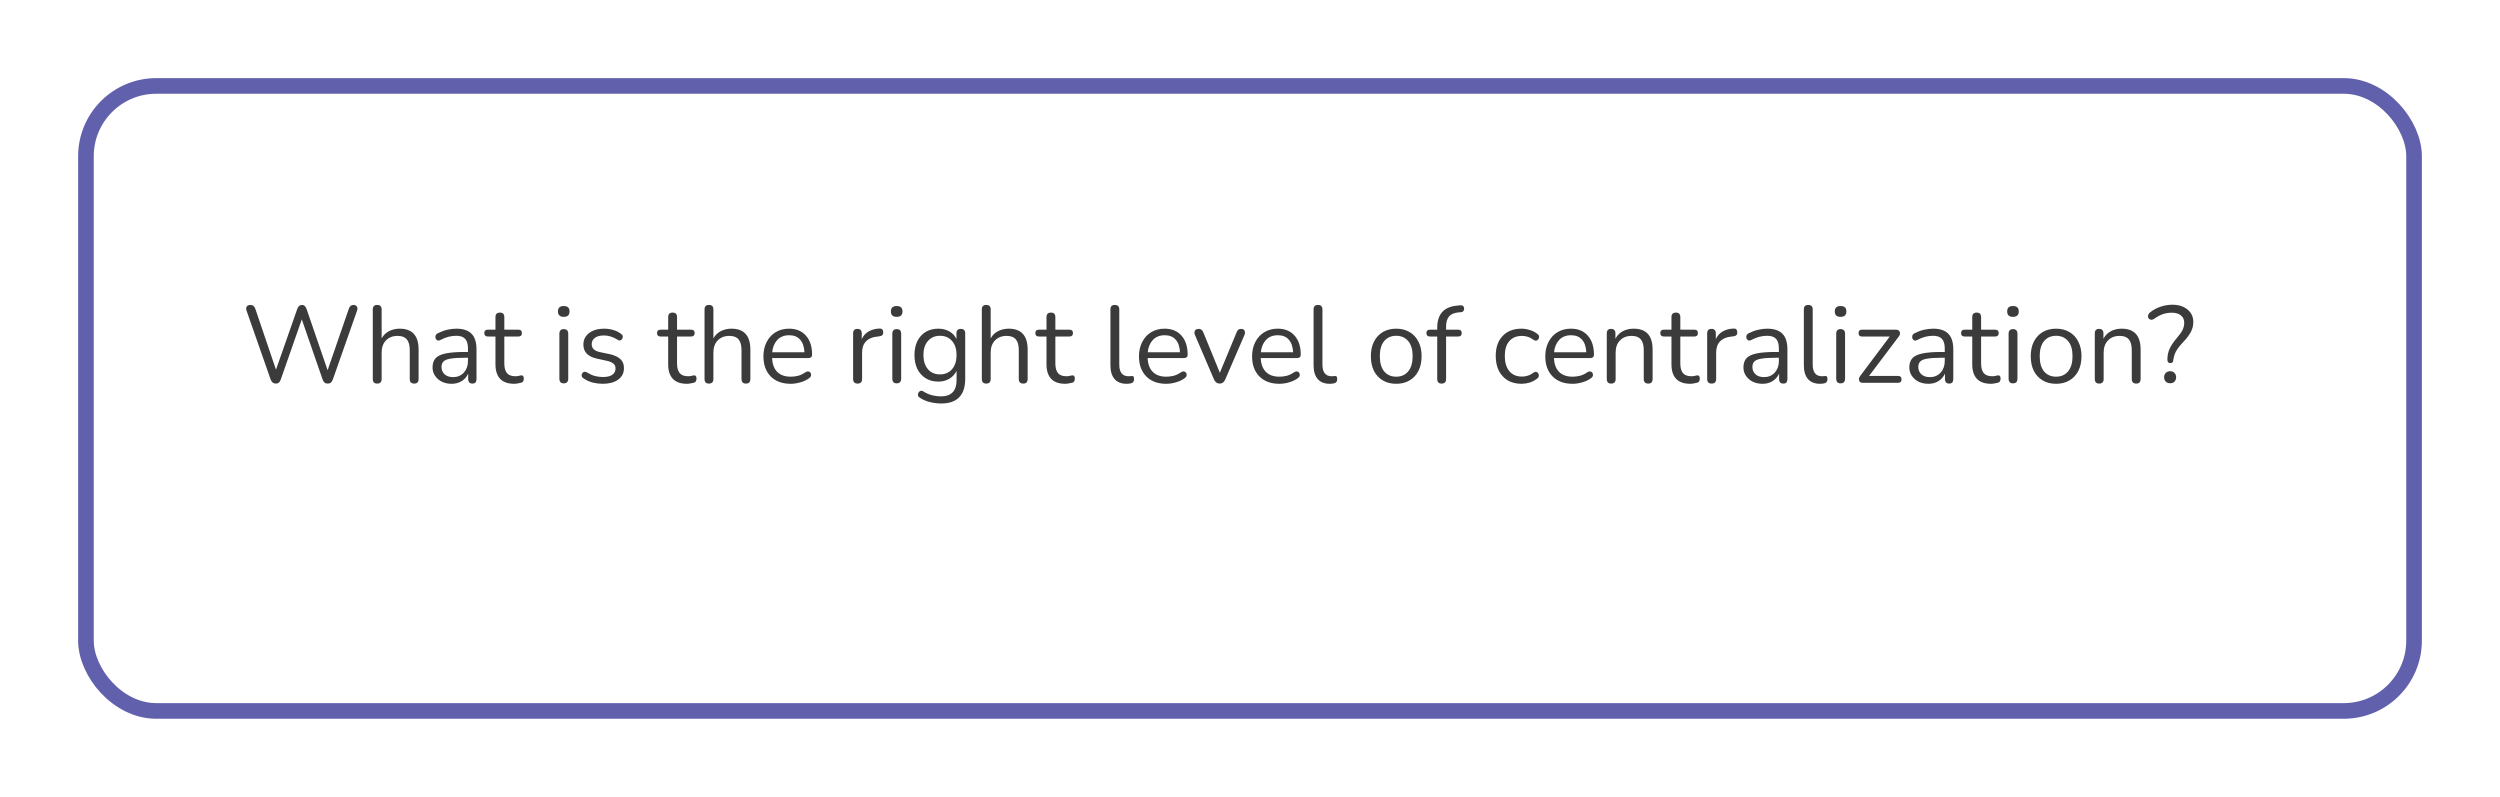 <?xml version="1.0" encoding="UTF-8"?> <svg xmlns="http://www.w3.org/2000/svg" width="320" height="102" viewBox="0 0 320 102" fill="none"> <g filter="url(#filter0_d_342_183)"> <rect x="6" y="6" width="300" height="82" rx="10" fill="white"></rect> <rect x="7" y="7" width="298" height="80" rx="9" stroke="#6160AD" stroke-width="2"></rect> </g> <path d="M35.298 49.098C34.99 49.098 34.771 48.921 34.64 48.566L31.546 39.732C31.481 39.527 31.495 39.359 31.588 39.228C31.681 39.097 31.84 39.032 32.064 39.032C32.363 39.032 32.568 39.195 32.68 39.522L35.326 47.32L38.042 39.564C38.163 39.209 38.369 39.032 38.658 39.032C38.807 39.032 38.924 39.079 39.008 39.172C39.101 39.256 39.181 39.387 39.246 39.564L41.934 47.39L44.65 39.522C44.753 39.195 44.953 39.032 45.252 39.032C45.448 39.032 45.588 39.097 45.672 39.228C45.765 39.359 45.779 39.527 45.714 39.732L42.606 48.566C42.541 48.743 42.457 48.879 42.354 48.972C42.261 49.056 42.125 49.098 41.948 49.098C41.78 49.098 41.645 49.056 41.542 48.972C41.439 48.879 41.355 48.743 41.29 48.566L38.63 40.88L35.942 48.566C35.877 48.743 35.797 48.879 35.704 48.972C35.611 49.056 35.475 49.098 35.298 49.098ZM48.276 49.098C47.903 49.098 47.716 48.902 47.716 48.51V39.606C47.716 39.223 47.903 39.032 48.276 39.032C48.659 39.032 48.85 39.223 48.85 39.606V43.316C49.074 42.905 49.387 42.597 49.788 42.392C50.199 42.177 50.656 42.07 51.16 42.07C52.775 42.07 53.582 42.966 53.582 44.758V48.51C53.582 48.902 53.396 49.098 53.022 49.098C52.64 49.098 52.448 48.902 52.448 48.51V44.828C52.448 44.193 52.322 43.731 52.07 43.442C51.828 43.143 51.436 42.994 50.894 42.994C50.269 42.994 49.77 43.19 49.396 43.582C49.032 43.965 48.85 44.478 48.85 45.122V48.51C48.85 48.902 48.659 49.098 48.276 49.098ZM57.815 49.126C57.349 49.126 56.929 49.037 56.555 48.86C56.191 48.673 55.902 48.421 55.687 48.104C55.473 47.787 55.365 47.432 55.365 47.04C55.365 46.545 55.491 46.153 55.743 45.864C56.005 45.575 56.429 45.369 57.017 45.248C57.615 45.117 58.427 45.052 59.453 45.052H59.901V44.618C59.901 44.039 59.78 43.624 59.537 43.372C59.304 43.111 58.926 42.98 58.403 42.98C58.077 42.98 57.745 43.022 57.409 43.106C57.083 43.19 56.742 43.325 56.387 43.512C56.229 43.596 56.093 43.615 55.981 43.568C55.879 43.512 55.804 43.428 55.757 43.316C55.72 43.195 55.72 43.073 55.757 42.952C55.804 42.821 55.897 42.723 56.037 42.658C56.439 42.453 56.84 42.303 57.241 42.21C57.652 42.117 58.039 42.07 58.403 42.07C59.281 42.07 59.929 42.285 60.349 42.714C60.779 43.143 60.993 43.811 60.993 44.716V48.51C60.993 48.902 60.821 49.098 60.475 49.098C60.111 49.098 59.929 48.902 59.929 48.51V47.824C59.752 48.225 59.477 48.543 59.103 48.776C58.739 49.009 58.31 49.126 57.815 49.126ZM57.997 48.272C58.557 48.272 59.015 48.081 59.369 47.698C59.724 47.306 59.901 46.811 59.901 46.214V45.794H59.467C58.711 45.794 58.114 45.831 57.675 45.906C57.246 45.971 56.943 46.093 56.765 46.27C56.597 46.438 56.513 46.671 56.513 46.97C56.513 47.353 56.644 47.665 56.905 47.908C57.176 48.151 57.54 48.272 57.997 48.272ZM65.827 49.126C65.025 49.126 64.422 48.916 64.021 48.496C63.62 48.067 63.419 47.451 63.419 46.648V43.078H62.481C62.154 43.078 61.991 42.929 61.991 42.63C61.991 42.341 62.154 42.196 62.481 42.196H63.419V40.586C63.419 40.203 63.611 40.012 63.993 40.012C64.367 40.012 64.553 40.203 64.553 40.586V42.196H66.317C66.644 42.196 66.807 42.341 66.807 42.63C66.807 42.929 66.644 43.078 66.317 43.078H64.553V46.536C64.553 47.068 64.665 47.474 64.889 47.754C65.113 48.025 65.477 48.16 65.981 48.16C66.159 48.16 66.308 48.141 66.429 48.104C66.55 48.067 66.658 48.048 66.751 48.048C66.835 48.039 66.905 48.067 66.961 48.132C67.017 48.197 67.045 48.309 67.045 48.468C67.045 48.58 67.022 48.683 66.975 48.776C66.938 48.869 66.868 48.935 66.765 48.972C66.653 49.009 66.504 49.042 66.317 49.07C66.14 49.107 65.977 49.126 65.827 49.126ZM72.161 40.558C71.666 40.558 71.419 40.325 71.419 39.858C71.419 39.401 71.666 39.172 72.161 39.172C72.656 39.172 72.903 39.401 72.903 39.858C72.903 40.325 72.656 40.558 72.161 40.558ZM72.161 49.07C71.788 49.07 71.601 48.865 71.601 48.454V42.728C71.601 42.327 71.788 42.126 72.161 42.126C72.544 42.126 72.735 42.327 72.735 42.728V48.454C72.735 48.865 72.544 49.07 72.161 49.07ZM77.151 49.126C76.731 49.126 76.306 49.075 75.877 48.972C75.457 48.86 75.065 48.683 74.701 48.44C74.533 48.337 74.449 48.207 74.449 48.048C74.458 47.88 74.524 47.749 74.645 47.656C74.766 47.563 74.92 47.563 75.107 47.656C75.471 47.88 75.821 48.039 76.157 48.132C76.502 48.216 76.843 48.258 77.179 48.258C77.711 48.258 78.112 48.16 78.383 47.964C78.654 47.768 78.789 47.502 78.789 47.166C78.789 46.905 78.7 46.699 78.523 46.55C78.346 46.391 78.066 46.27 77.683 46.186L76.409 45.906C75.252 45.654 74.673 45.057 74.673 44.114C74.673 43.498 74.916 43.003 75.401 42.63C75.896 42.257 76.54 42.07 77.333 42.07C77.734 42.07 78.122 42.126 78.495 42.238C78.868 42.341 79.204 42.509 79.503 42.742C79.662 42.854 79.732 42.989 79.713 43.148C79.694 43.307 79.62 43.433 79.489 43.526C79.368 43.61 79.218 43.596 79.041 43.484C78.761 43.297 78.476 43.162 78.187 43.078C77.898 42.985 77.613 42.938 77.333 42.938C76.81 42.938 76.414 43.041 76.143 43.246C75.872 43.451 75.737 43.722 75.737 44.058C75.737 44.581 76.082 44.917 76.773 45.066L78.047 45.332C78.644 45.463 79.097 45.673 79.405 45.962C79.713 46.242 79.867 46.625 79.867 47.11C79.867 47.735 79.62 48.23 79.125 48.594C78.63 48.949 77.972 49.126 77.151 49.126ZM87.935 49.126C87.132 49.126 86.53 48.916 86.129 48.496C85.727 48.067 85.527 47.451 85.527 46.648V43.078H84.589C84.262 43.078 84.099 42.929 84.099 42.63C84.099 42.341 84.262 42.196 84.589 42.196H85.527V40.586C85.527 40.203 85.718 40.012 86.101 40.012C86.474 40.012 86.661 40.203 86.661 40.586V42.196H88.425C88.751 42.196 88.915 42.341 88.915 42.63C88.915 42.929 88.751 43.078 88.425 43.078H86.661V46.536C86.661 47.068 86.773 47.474 86.997 47.754C87.221 48.025 87.585 48.16 88.089 48.16C88.266 48.16 88.415 48.141 88.537 48.104C88.658 48.067 88.765 48.048 88.859 48.048C88.943 48.039 89.013 48.067 89.069 48.132C89.125 48.197 89.153 48.309 89.153 48.468C89.153 48.58 89.129 48.683 89.083 48.776C89.045 48.869 88.975 48.935 88.873 48.972C88.761 49.009 88.611 49.042 88.425 49.07C88.247 49.107 88.084 49.126 87.935 49.126ZM90.741 49.098C90.368 49.098 90.181 48.902 90.181 48.51V39.606C90.181 39.223 90.368 39.032 90.741 39.032C91.124 39.032 91.315 39.223 91.315 39.606V43.316C91.539 42.905 91.852 42.597 92.253 42.392C92.664 42.177 93.121 42.07 93.625 42.07C95.24 42.07 96.047 42.966 96.047 44.758V48.51C96.047 48.902 95.861 49.098 95.487 49.098C95.105 49.098 94.913 48.902 94.913 48.51V44.828C94.913 44.193 94.787 43.731 94.535 43.442C94.293 43.143 93.9 42.994 93.359 42.994C92.734 42.994 92.234 43.19 91.861 43.582C91.497 43.965 91.315 44.478 91.315 45.122V48.51C91.315 48.902 91.124 49.098 90.741 49.098ZM101.204 49.126C100.131 49.126 99.282 48.813 98.656 48.188C98.031 47.553 97.718 46.695 97.718 45.612C97.718 44.912 97.858 44.296 98.138 43.764C98.418 43.223 98.801 42.807 99.286 42.518C99.781 42.219 100.35 42.07 100.994 42.07C101.918 42.07 102.642 42.369 103.164 42.966C103.687 43.554 103.948 44.366 103.948 45.402C103.948 45.691 103.785 45.836 103.458 45.836H98.824C98.862 46.611 99.086 47.203 99.496 47.614C99.907 48.015 100.476 48.216 101.204 48.216C101.512 48.216 101.825 48.179 102.142 48.104C102.46 48.02 102.768 47.875 103.066 47.67C103.281 47.53 103.458 47.502 103.598 47.586C103.748 47.67 103.822 47.801 103.822 47.978C103.832 48.146 103.738 48.295 103.542 48.426C103.234 48.65 102.866 48.823 102.436 48.944C102.016 49.065 101.606 49.126 101.204 49.126ZM101.022 42.91C100.378 42.91 99.87 43.111 99.496 43.512C99.123 43.913 98.904 44.441 98.838 45.094H102.968C102.94 44.403 102.758 43.867 102.422 43.484C102.096 43.101 101.629 42.91 101.022 42.91ZM109.773 49.098C109.39 49.098 109.199 48.902 109.199 48.51V42.672C109.199 42.289 109.381 42.098 109.745 42.098C110.118 42.098 110.305 42.289 110.305 42.672V43.414C110.491 42.985 110.781 42.658 111.173 42.434C111.565 42.201 112.031 42.075 112.573 42.056C112.871 42.028 113.03 42.177 113.049 42.504C113.077 42.831 112.909 43.013 112.545 43.05L112.321 43.078C111.677 43.134 111.187 43.339 110.851 43.694C110.515 44.039 110.347 44.515 110.347 45.122V48.51C110.347 48.902 110.155 49.098 109.773 49.098ZM114.776 40.558C114.282 40.558 114.034 40.325 114.034 39.858C114.034 39.401 114.282 39.172 114.776 39.172C115.271 39.172 115.518 39.401 115.518 39.858C115.518 40.325 115.271 40.558 114.776 40.558ZM114.776 49.07C114.403 49.07 114.216 48.865 114.216 48.454V42.728C114.216 42.327 114.403 42.126 114.776 42.126C115.159 42.126 115.35 42.327 115.35 42.728V48.454C115.35 48.865 115.159 49.07 114.776 49.07ZM120.48 51.646C119.986 51.646 119.5 51.585 119.024 51.464C118.558 51.352 118.133 51.17 117.75 50.918C117.61 50.834 117.526 50.731 117.498 50.61C117.48 50.498 117.498 50.386 117.554 50.274C117.61 50.171 117.69 50.097 117.792 50.05C117.904 50.003 118.021 50.013 118.142 50.078C118.553 50.33 118.945 50.503 119.318 50.596C119.692 50.689 120.06 50.736 120.424 50.736C121.768 50.736 122.44 50.045 122.44 48.664V47.46C122.244 47.889 121.936 48.23 121.516 48.482C121.106 48.725 120.634 48.846 120.102 48.846C119.477 48.846 118.936 48.701 118.478 48.412C118.021 48.123 117.666 47.726 117.414 47.222C117.172 46.709 117.05 46.116 117.05 45.444C117.05 44.772 117.172 44.184 117.414 43.68C117.666 43.167 118.021 42.77 118.478 42.49C118.936 42.21 119.477 42.07 120.102 42.07C120.634 42.07 121.106 42.187 121.516 42.42C121.927 42.653 122.23 42.98 122.426 43.4V42.672C122.426 42.289 122.613 42.098 122.986 42.098C123.36 42.098 123.546 42.289 123.546 42.672V48.51C123.546 49.555 123.285 50.339 122.762 50.862C122.249 51.385 121.488 51.646 120.48 51.646ZM120.312 47.922C120.966 47.922 121.484 47.698 121.866 47.25C122.249 46.802 122.44 46.2 122.44 45.444C122.44 44.688 122.249 44.091 121.866 43.652C121.484 43.204 120.966 42.98 120.312 42.98C119.668 42.98 119.155 43.204 118.772 43.652C118.39 44.091 118.198 44.688 118.198 45.444C118.198 46.2 118.39 46.802 118.772 47.25C119.155 47.698 119.668 47.922 120.312 47.922ZM126.233 49.098C125.86 49.098 125.673 48.902 125.673 48.51V39.606C125.673 39.223 125.86 39.032 126.233 39.032C126.616 39.032 126.807 39.223 126.807 39.606V43.316C127.031 42.905 127.344 42.597 127.745 42.392C128.156 42.177 128.613 42.07 129.117 42.07C130.732 42.07 131.539 42.966 131.539 44.758V48.51C131.539 48.902 131.353 49.098 130.979 49.098C130.597 49.098 130.405 48.902 130.405 48.51V44.828C130.405 44.193 130.279 43.731 130.027 43.442C129.785 43.143 129.393 42.994 128.851 42.994C128.226 42.994 127.727 43.19 127.353 43.582C126.989 43.965 126.807 44.478 126.807 45.122V48.51C126.807 48.902 126.616 49.098 126.233 49.098ZM136.36 49.126C135.558 49.126 134.956 48.916 134.554 48.496C134.153 48.067 133.952 47.451 133.952 46.648V43.078H133.014C132.688 43.078 132.524 42.929 132.524 42.63C132.524 42.341 132.688 42.196 133.014 42.196H133.952V40.586C133.952 40.203 134.144 40.012 134.526 40.012C134.9 40.012 135.086 40.203 135.086 40.586V42.196H136.85C137.177 42.196 137.34 42.341 137.34 42.63C137.34 42.929 137.177 43.078 136.85 43.078H135.086V46.536C135.086 47.068 135.198 47.474 135.422 47.754C135.646 48.025 136.01 48.16 136.514 48.16C136.692 48.16 136.841 48.141 136.962 48.104C137.084 48.067 137.191 48.048 137.284 48.048C137.368 48.039 137.438 48.067 137.494 48.132C137.55 48.197 137.578 48.309 137.578 48.468C137.578 48.58 137.555 48.683 137.508 48.776C137.471 48.869 137.401 48.935 137.298 48.972C137.186 49.009 137.037 49.042 136.85 49.07C136.673 49.107 136.51 49.126 136.36 49.126ZM144.206 49.126C143.534 49.126 143.021 48.925 142.666 48.524C142.312 48.113 142.134 47.521 142.134 46.746V39.606C142.134 39.223 142.321 39.032 142.694 39.032C143.077 39.032 143.268 39.223 143.268 39.606V46.662C143.268 47.661 143.665 48.16 144.458 48.16C144.542 48.16 144.617 48.155 144.682 48.146C144.748 48.137 144.813 48.132 144.878 48.132C144.981 48.123 145.051 48.146 145.088 48.202C145.135 48.258 145.158 48.37 145.158 48.538C145.158 48.855 145 49.037 144.682 49.084C144.608 49.103 144.528 49.112 144.444 49.112C144.36 49.121 144.281 49.126 144.206 49.126ZM149.275 49.126C148.201 49.126 147.352 48.813 146.727 48.188C146.101 47.553 145.789 46.695 145.789 45.612C145.789 44.912 145.929 44.296 146.209 43.764C146.489 43.223 146.871 42.807 147.357 42.518C147.851 42.219 148.421 42.07 149.065 42.07C149.989 42.07 150.712 42.369 151.235 42.966C151.757 43.554 152.019 44.366 152.019 45.402C152.019 45.691 151.855 45.836 151.529 45.836H146.895C146.932 46.611 147.156 47.203 147.567 47.614C147.977 48.015 148.547 48.216 149.275 48.216C149.583 48.216 149.895 48.179 150.213 48.104C150.53 48.02 150.838 47.875 151.137 47.67C151.351 47.53 151.529 47.502 151.669 47.586C151.818 47.67 151.893 47.801 151.893 47.978C151.902 48.146 151.809 48.295 151.613 48.426C151.305 48.65 150.936 48.823 150.507 48.944C150.087 49.065 149.676 49.126 149.275 49.126ZM149.093 42.91C148.449 42.91 147.94 43.111 147.567 43.512C147.193 43.913 146.974 44.441 146.909 45.094H151.039C151.011 44.403 150.829 43.867 150.493 43.484C150.166 43.101 149.699 42.91 149.093 42.91ZM156.112 49.098C155.785 49.098 155.542 48.916 155.384 48.552L152.962 42.896C152.868 42.681 152.864 42.495 152.948 42.336C153.032 42.177 153.2 42.098 153.452 42.098C153.713 42.098 153.904 42.247 154.026 42.546L156.14 47.712L158.282 42.546C158.347 42.378 158.422 42.261 158.506 42.196C158.59 42.131 158.711 42.098 158.87 42.098C159.084 42.098 159.229 42.177 159.304 42.336C159.378 42.495 159.374 42.677 159.29 42.882L156.84 48.552C156.69 48.916 156.448 49.098 156.112 49.098ZM163.753 49.126C162.68 49.126 161.83 48.813 161.205 48.188C160.58 47.553 160.267 46.695 160.267 45.612C160.267 44.912 160.407 44.296 160.687 43.764C160.967 43.223 161.35 42.807 161.835 42.518C162.33 42.219 162.899 42.07 163.543 42.07C164.467 42.07 165.19 42.369 165.713 42.966C166.236 43.554 166.497 44.366 166.497 45.402C166.497 45.691 166.334 45.836 166.007 45.836H161.373C161.41 46.611 161.634 47.203 162.045 47.614C162.456 48.015 163.025 48.216 163.753 48.216C164.061 48.216 164.374 48.179 164.691 48.104C165.008 48.02 165.316 47.875 165.615 47.67C165.83 47.53 166.007 47.502 166.147 47.586C166.296 47.67 166.371 47.801 166.371 47.978C166.38 48.146 166.287 48.295 166.091 48.426C165.783 48.65 165.414 48.823 164.985 48.944C164.565 49.065 164.154 49.126 163.753 49.126ZM163.571 42.91C162.927 42.91 162.418 43.111 162.045 43.512C161.672 43.913 161.452 44.441 161.387 45.094H165.517C165.489 44.403 165.307 43.867 164.971 43.484C164.644 43.101 164.178 42.91 163.571 42.91ZM170.21 49.126C169.538 49.126 169.025 48.925 168.67 48.524C168.316 48.113 168.138 47.521 168.138 46.746V39.606C168.138 39.223 168.325 39.032 168.698 39.032C169.081 39.032 169.272 39.223 169.272 39.606V46.662C169.272 47.661 169.669 48.16 170.462 48.16C170.546 48.16 170.621 48.155 170.686 48.146C170.752 48.137 170.817 48.132 170.882 48.132C170.985 48.123 171.055 48.146 171.092 48.202C171.139 48.258 171.162 48.37 171.162 48.538C171.162 48.855 171.004 49.037 170.686 49.084C170.612 49.103 170.532 49.112 170.448 49.112C170.364 49.121 170.285 49.126 170.21 49.126ZM178.718 49.126C178.056 49.126 177.482 48.981 176.996 48.692C176.511 48.403 176.133 47.997 175.862 47.474C175.601 46.942 175.47 46.317 175.47 45.598C175.47 44.879 175.601 44.259 175.862 43.736C176.133 43.204 176.511 42.793 176.996 42.504C177.482 42.215 178.056 42.07 178.718 42.07C179.372 42.07 179.941 42.215 180.426 42.504C180.921 42.793 181.299 43.204 181.56 43.736C181.831 44.259 181.966 44.879 181.966 45.598C181.966 46.317 181.831 46.942 181.56 47.474C181.299 47.997 180.921 48.403 180.426 48.692C179.941 48.981 179.372 49.126 178.718 49.126ZM178.718 48.216C179.353 48.216 179.862 47.992 180.244 47.544C180.627 47.087 180.818 46.438 180.818 45.598C180.818 44.749 180.627 44.1 180.244 43.652C179.862 43.204 179.353 42.98 178.718 42.98C178.074 42.98 177.561 43.204 177.178 43.652C176.805 44.1 176.618 44.749 176.618 45.598C176.618 46.438 176.805 47.087 177.178 47.544C177.561 47.992 178.074 48.216 178.718 48.216ZM184.525 49.098C184.152 49.098 183.965 48.902 183.965 48.51V43.078H183.069C182.742 43.078 182.579 42.929 182.579 42.63C182.579 42.341 182.742 42.196 183.069 42.196H183.965V41.958C183.965 40.213 184.819 39.265 186.527 39.116L186.933 39.074C187.101 39.065 187.222 39.102 187.297 39.186C187.372 39.27 187.409 39.373 187.409 39.494C187.418 39.606 187.39 39.709 187.325 39.802C187.26 39.895 187.166 39.947 187.045 39.956L186.723 39.984C186.154 40.031 185.738 40.203 185.477 40.502C185.225 40.801 185.099 41.239 185.099 41.818V42.196H186.611C186.938 42.196 187.101 42.341 187.101 42.63C187.101 42.929 186.938 43.078 186.611 43.078H185.099V48.51C185.099 48.902 184.908 49.098 184.525 49.098ZM194.757 49.126C194.075 49.126 193.487 48.981 192.993 48.692C192.498 48.393 192.115 47.978 191.845 47.446C191.583 46.905 191.453 46.275 191.453 45.556C191.453 44.473 191.747 43.624 192.335 43.008C192.923 42.383 193.73 42.07 194.757 42.07C195.093 42.07 195.443 42.126 195.807 42.238C196.171 42.341 196.502 42.513 196.801 42.756C196.959 42.868 197.025 43.008 196.997 43.176C196.978 43.344 196.899 43.47 196.759 43.554C196.628 43.638 196.474 43.619 196.297 43.498C196.045 43.311 195.793 43.181 195.541 43.106C195.298 43.031 195.06 42.994 194.827 42.994C194.117 42.994 193.571 43.218 193.189 43.666C192.806 44.105 192.615 44.739 192.615 45.57C192.615 46.382 192.806 47.026 193.189 47.502C193.571 47.969 194.117 48.202 194.827 48.202C195.06 48.202 195.298 48.165 195.541 48.09C195.793 48.015 196.045 47.885 196.297 47.698C196.474 47.577 196.628 47.563 196.759 47.656C196.889 47.74 196.959 47.866 196.969 48.034C196.987 48.202 196.922 48.337 196.773 48.44C196.474 48.683 196.147 48.86 195.793 48.972C195.438 49.075 195.093 49.126 194.757 49.126ZM201.282 49.126C200.209 49.126 199.36 48.813 198.734 48.188C198.109 47.553 197.796 46.695 197.796 45.612C197.796 44.912 197.936 44.296 198.216 43.764C198.496 43.223 198.879 42.807 199.364 42.518C199.859 42.219 200.428 42.07 201.072 42.07C201.996 42.07 202.72 42.369 203.242 42.966C203.765 43.554 204.026 44.366 204.026 45.402C204.026 45.691 203.863 45.836 203.536 45.836H198.902C198.94 46.611 199.164 47.203 199.574 47.614C199.985 48.015 200.554 48.216 201.282 48.216C201.59 48.216 201.903 48.179 202.22 48.104C202.538 48.02 202.846 47.875 203.144 47.67C203.359 47.53 203.536 47.502 203.676 47.586C203.826 47.67 203.9 47.801 203.9 47.978C203.91 48.146 203.816 48.295 203.62 48.426C203.312 48.65 202.944 48.823 202.514 48.944C202.094 49.065 201.684 49.126 201.282 49.126ZM201.1 42.91C200.456 42.91 199.948 43.111 199.574 43.512C199.201 43.913 198.982 44.441 198.916 45.094H203.046C203.018 44.403 202.836 43.867 202.5 43.484C202.174 43.101 201.707 42.91 201.1 42.91ZM206.228 49.098C205.854 49.098 205.668 48.902 205.668 48.51V42.672C205.668 42.289 205.85 42.098 206.214 42.098C206.587 42.098 206.774 42.289 206.774 42.672V43.358C206.998 42.929 207.315 42.607 207.726 42.392C208.136 42.177 208.598 42.07 209.112 42.07C210.726 42.07 211.534 42.966 211.534 44.758V48.51C211.534 48.902 211.347 49.098 210.974 49.098C210.591 49.098 210.4 48.902 210.4 48.51V44.828C210.4 44.193 210.274 43.731 210.022 43.442C209.779 43.143 209.387 42.994 208.846 42.994C208.22 42.994 207.721 43.19 207.348 43.582C206.984 43.965 206.802 44.478 206.802 45.122V48.51C206.802 48.902 206.61 49.098 206.228 49.098ZM216.355 49.126C215.552 49.126 214.95 48.916 214.549 48.496C214.147 48.067 213.947 47.451 213.947 46.648V43.078H213.009C212.682 43.078 212.519 42.929 212.519 42.63C212.519 42.341 212.682 42.196 213.009 42.196H213.947V40.586C213.947 40.203 214.138 40.012 214.521 40.012C214.894 40.012 215.081 40.203 215.081 40.586V42.196H216.845C217.171 42.196 217.335 42.341 217.335 42.63C217.335 42.929 217.171 43.078 216.845 43.078H215.081V46.536C215.081 47.068 215.193 47.474 215.417 47.754C215.641 48.025 216.005 48.16 216.509 48.16C216.686 48.16 216.835 48.141 216.957 48.104C217.078 48.067 217.185 48.048 217.279 48.048C217.363 48.039 217.433 48.067 217.489 48.132C217.545 48.197 217.573 48.309 217.573 48.468C217.573 48.58 217.549 48.683 217.503 48.776C217.465 48.869 217.395 48.935 217.293 48.972C217.181 49.009 217.031 49.042 216.845 49.07C216.667 49.107 216.504 49.126 216.355 49.126ZM219.093 49.098C218.71 49.098 218.519 48.902 218.519 48.51V42.672C218.519 42.289 218.701 42.098 219.065 42.098C219.438 42.098 219.625 42.289 219.625 42.672V43.414C219.812 42.985 220.101 42.658 220.493 42.434C220.885 42.201 221.352 42.075 221.893 42.056C222.192 42.028 222.35 42.177 222.369 42.504C222.397 42.831 222.229 43.013 221.865 43.05L221.641 43.078C220.997 43.134 220.507 43.339 220.171 43.694C219.835 44.039 219.667 44.515 219.667 45.122V48.51C219.667 48.902 219.476 49.098 219.093 49.098ZM225.61 49.126C225.144 49.126 224.724 49.037 224.35 48.86C223.986 48.673 223.697 48.421 223.482 48.104C223.268 47.787 223.16 47.432 223.16 47.04C223.16 46.545 223.286 46.153 223.538 45.864C223.8 45.575 224.224 45.369 224.812 45.248C225.41 45.117 226.222 45.052 227.248 45.052H227.696V44.618C227.696 44.039 227.575 43.624 227.332 43.372C227.099 43.111 226.721 42.98 226.198 42.98C225.872 42.98 225.54 43.022 225.204 43.106C224.878 43.19 224.537 43.325 224.182 43.512C224.024 43.596 223.888 43.615 223.776 43.568C223.674 43.512 223.599 43.428 223.552 43.316C223.515 43.195 223.515 43.073 223.552 42.952C223.599 42.821 223.692 42.723 223.832 42.658C224.234 42.453 224.635 42.303 225.036 42.21C225.447 42.117 225.834 42.07 226.198 42.07C227.076 42.07 227.724 42.285 228.144 42.714C228.574 43.143 228.788 43.811 228.788 44.716V48.51C228.788 48.902 228.616 49.098 228.27 49.098C227.906 49.098 227.724 48.902 227.724 48.51V47.824C227.547 48.225 227.272 48.543 226.898 48.776C226.534 49.009 226.105 49.126 225.61 49.126ZM225.792 48.272C226.352 48.272 226.81 48.081 227.164 47.698C227.519 47.306 227.696 46.811 227.696 46.214V45.794H227.262C226.506 45.794 225.909 45.831 225.47 45.906C225.041 45.971 224.738 46.093 224.56 46.27C224.392 46.438 224.308 46.671 224.308 46.97C224.308 47.353 224.439 47.665 224.7 47.908C224.971 48.151 225.335 48.272 225.792 48.272ZM232.964 49.126C232.292 49.126 231.779 48.925 231.424 48.524C231.069 48.113 230.892 47.521 230.892 46.746V39.606C230.892 39.223 231.079 39.032 231.452 39.032C231.835 39.032 232.026 39.223 232.026 39.606V46.662C232.026 47.661 232.423 48.16 233.216 48.16C233.3 48.16 233.375 48.155 233.44 48.146C233.505 48.137 233.571 48.132 233.636 48.132C233.739 48.123 233.809 48.146 233.846 48.202C233.893 48.258 233.916 48.37 233.916 48.538C233.916 48.855 233.757 49.037 233.44 49.084C233.365 49.103 233.286 49.112 233.202 49.112C233.118 49.121 233.039 49.126 232.964 49.126ZM235.595 40.558C235.1 40.558 234.853 40.325 234.853 39.858C234.853 39.401 235.1 39.172 235.595 39.172C236.089 39.172 236.337 39.401 236.337 39.858C236.337 40.325 236.089 40.558 235.595 40.558ZM235.595 49.07C235.221 49.07 235.035 48.865 235.035 48.454V42.728C235.035 42.327 235.221 42.126 235.595 42.126C235.977 42.126 236.169 42.327 236.169 42.728V48.454C236.169 48.865 235.977 49.07 235.595 49.07ZM238.415 49C238.172 49 238.023 48.897 237.967 48.692C237.911 48.487 237.971 48.277 238.149 48.062L241.887 43.078H238.359C238.051 43.078 237.897 42.929 237.897 42.63C237.897 42.341 238.051 42.196 238.359 42.196H242.657C242.937 42.196 243.109 42.299 243.175 42.504C243.24 42.7 243.189 42.901 243.021 43.106L239.241 48.118H242.937C243.245 48.118 243.399 48.263 243.399 48.552C243.399 48.851 243.245 49 242.937 49H238.415ZM246.843 49.126C246.376 49.126 245.956 49.037 245.583 48.86C245.219 48.673 244.929 48.421 244.715 48.104C244.5 47.787 244.393 47.432 244.393 47.04C244.393 46.545 244.519 46.153 244.771 45.864C245.032 45.575 245.457 45.369 246.045 45.248C246.642 45.117 247.454 45.052 248.481 45.052H248.929V44.618C248.929 44.039 248.807 43.624 248.565 43.372C248.331 43.111 247.953 42.98 247.431 42.98C247.104 42.98 246.773 43.022 246.437 43.106C246.11 43.19 245.769 43.325 245.415 43.512C245.256 43.596 245.121 43.615 245.009 43.568C244.906 43.512 244.831 43.428 244.785 43.316C244.747 43.195 244.747 43.073 244.785 42.952C244.831 42.821 244.925 42.723 245.065 42.658C245.466 42.453 245.867 42.303 246.269 42.21C246.679 42.117 247.067 42.07 247.431 42.07C248.308 42.07 248.957 42.285 249.377 42.714C249.806 43.143 250.021 43.811 250.021 44.716V48.51C250.021 48.902 249.848 49.098 249.503 49.098C249.139 49.098 248.957 48.902 248.957 48.51V47.824C248.779 48.225 248.504 48.543 248.131 48.776C247.767 49.009 247.337 49.126 246.843 49.126ZM247.025 48.272C247.585 48.272 248.042 48.081 248.397 47.698C248.751 47.306 248.929 46.811 248.929 46.214V45.794H248.495C247.739 45.794 247.141 45.831 246.703 45.906C246.273 45.971 245.97 46.093 245.793 46.27C245.625 46.438 245.541 46.671 245.541 46.97C245.541 47.353 245.671 47.665 245.933 47.908C246.203 48.151 246.567 48.272 247.025 48.272ZM254.855 49.126C254.052 49.126 253.45 48.916 253.049 48.496C252.647 48.067 252.447 47.451 252.447 46.648V43.078H251.509C251.182 43.078 251.019 42.929 251.019 42.63C251.019 42.341 251.182 42.196 251.509 42.196H252.447V40.586C252.447 40.203 252.638 40.012 253.021 40.012C253.394 40.012 253.581 40.203 253.581 40.586V42.196H255.345C255.671 42.196 255.835 42.341 255.835 42.63C255.835 42.929 255.671 43.078 255.345 43.078H253.581V46.536C253.581 47.068 253.693 47.474 253.917 47.754C254.141 48.025 254.505 48.16 255.009 48.16C255.186 48.16 255.335 48.141 255.457 48.104C255.578 48.067 255.685 48.048 255.779 48.048C255.863 48.039 255.933 48.067 255.989 48.132C256.045 48.197 256.073 48.309 256.073 48.468C256.073 48.58 256.049 48.683 256.003 48.776C255.965 48.869 255.895 48.935 255.793 48.972C255.681 49.009 255.531 49.042 255.345 49.07C255.167 49.107 255.004 49.126 254.855 49.126ZM257.661 40.558C257.166 40.558 256.919 40.325 256.919 39.858C256.919 39.401 257.166 39.172 257.661 39.172C258.156 39.172 258.403 39.401 258.403 39.858C258.403 40.325 258.156 40.558 257.661 40.558ZM257.661 49.07C257.288 49.07 257.101 48.865 257.101 48.454V42.728C257.101 42.327 257.288 42.126 257.661 42.126C258.044 42.126 258.235 42.327 258.235 42.728V48.454C258.235 48.865 258.044 49.07 257.661 49.07ZM263.183 49.126C262.52 49.126 261.946 48.981 261.461 48.692C260.976 48.403 260.598 47.997 260.327 47.474C260.066 46.942 259.935 46.317 259.935 45.598C259.935 44.879 260.066 44.259 260.327 43.736C260.598 43.204 260.976 42.793 261.461 42.504C261.946 42.215 262.52 42.07 263.183 42.07C263.836 42.07 264.406 42.215 264.891 42.504C265.386 42.793 265.764 43.204 266.025 43.736C266.296 44.259 266.431 44.879 266.431 45.598C266.431 46.317 266.296 46.942 266.025 47.474C265.764 47.997 265.386 48.403 264.891 48.692C264.406 48.981 263.836 49.126 263.183 49.126ZM263.183 48.216C263.818 48.216 264.326 47.992 264.709 47.544C265.092 47.087 265.283 46.438 265.283 45.598C265.283 44.749 265.092 44.1 264.709 43.652C264.326 43.204 263.818 42.98 263.183 42.98C262.539 42.98 262.026 43.204 261.643 43.652C261.27 44.1 261.083 44.749 261.083 45.598C261.083 46.438 261.27 47.087 261.643 47.544C262.026 47.992 262.539 48.216 263.183 48.216ZM268.694 49.098C268.321 49.098 268.134 48.902 268.134 48.51V42.672C268.134 42.289 268.316 42.098 268.68 42.098C269.054 42.098 269.24 42.289 269.24 42.672V43.358C269.464 42.929 269.782 42.607 270.192 42.392C270.603 42.177 271.065 42.07 271.578 42.07C273.193 42.07 274 42.966 274 44.758V48.51C274 48.902 273.814 49.098 273.44 49.098C273.058 49.098 272.866 48.902 272.866 48.51V44.828C272.866 44.193 272.74 43.731 272.488 43.442C272.246 43.143 271.854 42.994 271.312 42.994C270.687 42.994 270.188 43.19 269.814 43.582C269.45 43.965 269.268 44.478 269.268 45.122V48.51C269.268 48.902 269.077 49.098 268.694 49.098ZM277.803 46.48C277.551 46.48 277.425 46.331 277.425 46.032C277.425 45.547 277.514 45.099 277.691 44.688C277.868 44.268 278.181 43.797 278.629 43.274C278.984 42.863 279.231 42.513 279.371 42.224C279.511 41.935 279.581 41.627 279.581 41.3C279.581 40.908 279.441 40.6 279.161 40.376C278.881 40.143 278.494 40.026 277.999 40.026C277.57 40.026 277.173 40.091 276.809 40.222C276.454 40.353 276.109 40.539 275.773 40.782C275.596 40.903 275.437 40.95 275.297 40.922C275.166 40.894 275.068 40.829 275.003 40.726C274.938 40.614 274.924 40.488 274.961 40.348C274.998 40.199 275.101 40.063 275.269 39.942C275.633 39.653 276.062 39.424 276.557 39.256C277.052 39.088 277.551 39.004 278.055 39.004C278.858 39.004 279.506 39.209 280.001 39.62C280.496 40.021 280.743 40.553 280.743 41.216C280.743 41.655 280.645 42.065 280.449 42.448C280.262 42.831 279.931 43.274 279.455 43.778C279.016 44.245 278.704 44.651 278.517 44.996C278.34 45.341 278.228 45.71 278.181 46.102C278.162 46.354 278.036 46.48 277.803 46.48ZM277.789 49.056C277.556 49.056 277.364 48.986 277.215 48.846C277.075 48.697 277.005 48.51 277.005 48.286C277.005 48.062 277.075 47.88 277.215 47.74C277.364 47.591 277.556 47.516 277.789 47.516C278.022 47.516 278.204 47.591 278.335 47.74C278.475 47.88 278.545 48.062 278.545 48.286C278.545 48.51 278.475 48.697 278.335 48.846C278.204 48.986 278.022 49.056 277.789 49.056Z" fill="#3B3B3B"></path> <defs> <filter id="filter0_d_342_183" x="0" y="0" width="320" height="102" filterUnits="userSpaceOnUse" color-interpolation-filters="sRGB"> <feFlood flood-opacity="0" result="BackgroundImageFix"></feFlood> <feColorMatrix in="SourceAlpha" type="matrix" values="0 0 0 0 0 0 0 0 0 0 0 0 0 0 0 0 0 0 127 0" result="hardAlpha"></feColorMatrix> <feOffset dx="4" dy="4"></feOffset> <feGaussianBlur stdDeviation="5"></feGaussianBlur> <feComposite in2="hardAlpha" operator="out"></feComposite> <feColorMatrix type="matrix" values="0 0 0 0 0 0 0 0 0 0 0 0 0 0 0 0 0 0 0.25 0"></feColorMatrix> <feBlend mode="normal" in2="BackgroundImageFix" result="effect1_dropShadow_342_183"></feBlend> <feBlend mode="normal" in="SourceGraphic" in2="effect1_dropShadow_342_183" result="shape"></feBlend> </filter> </defs> </svg> 